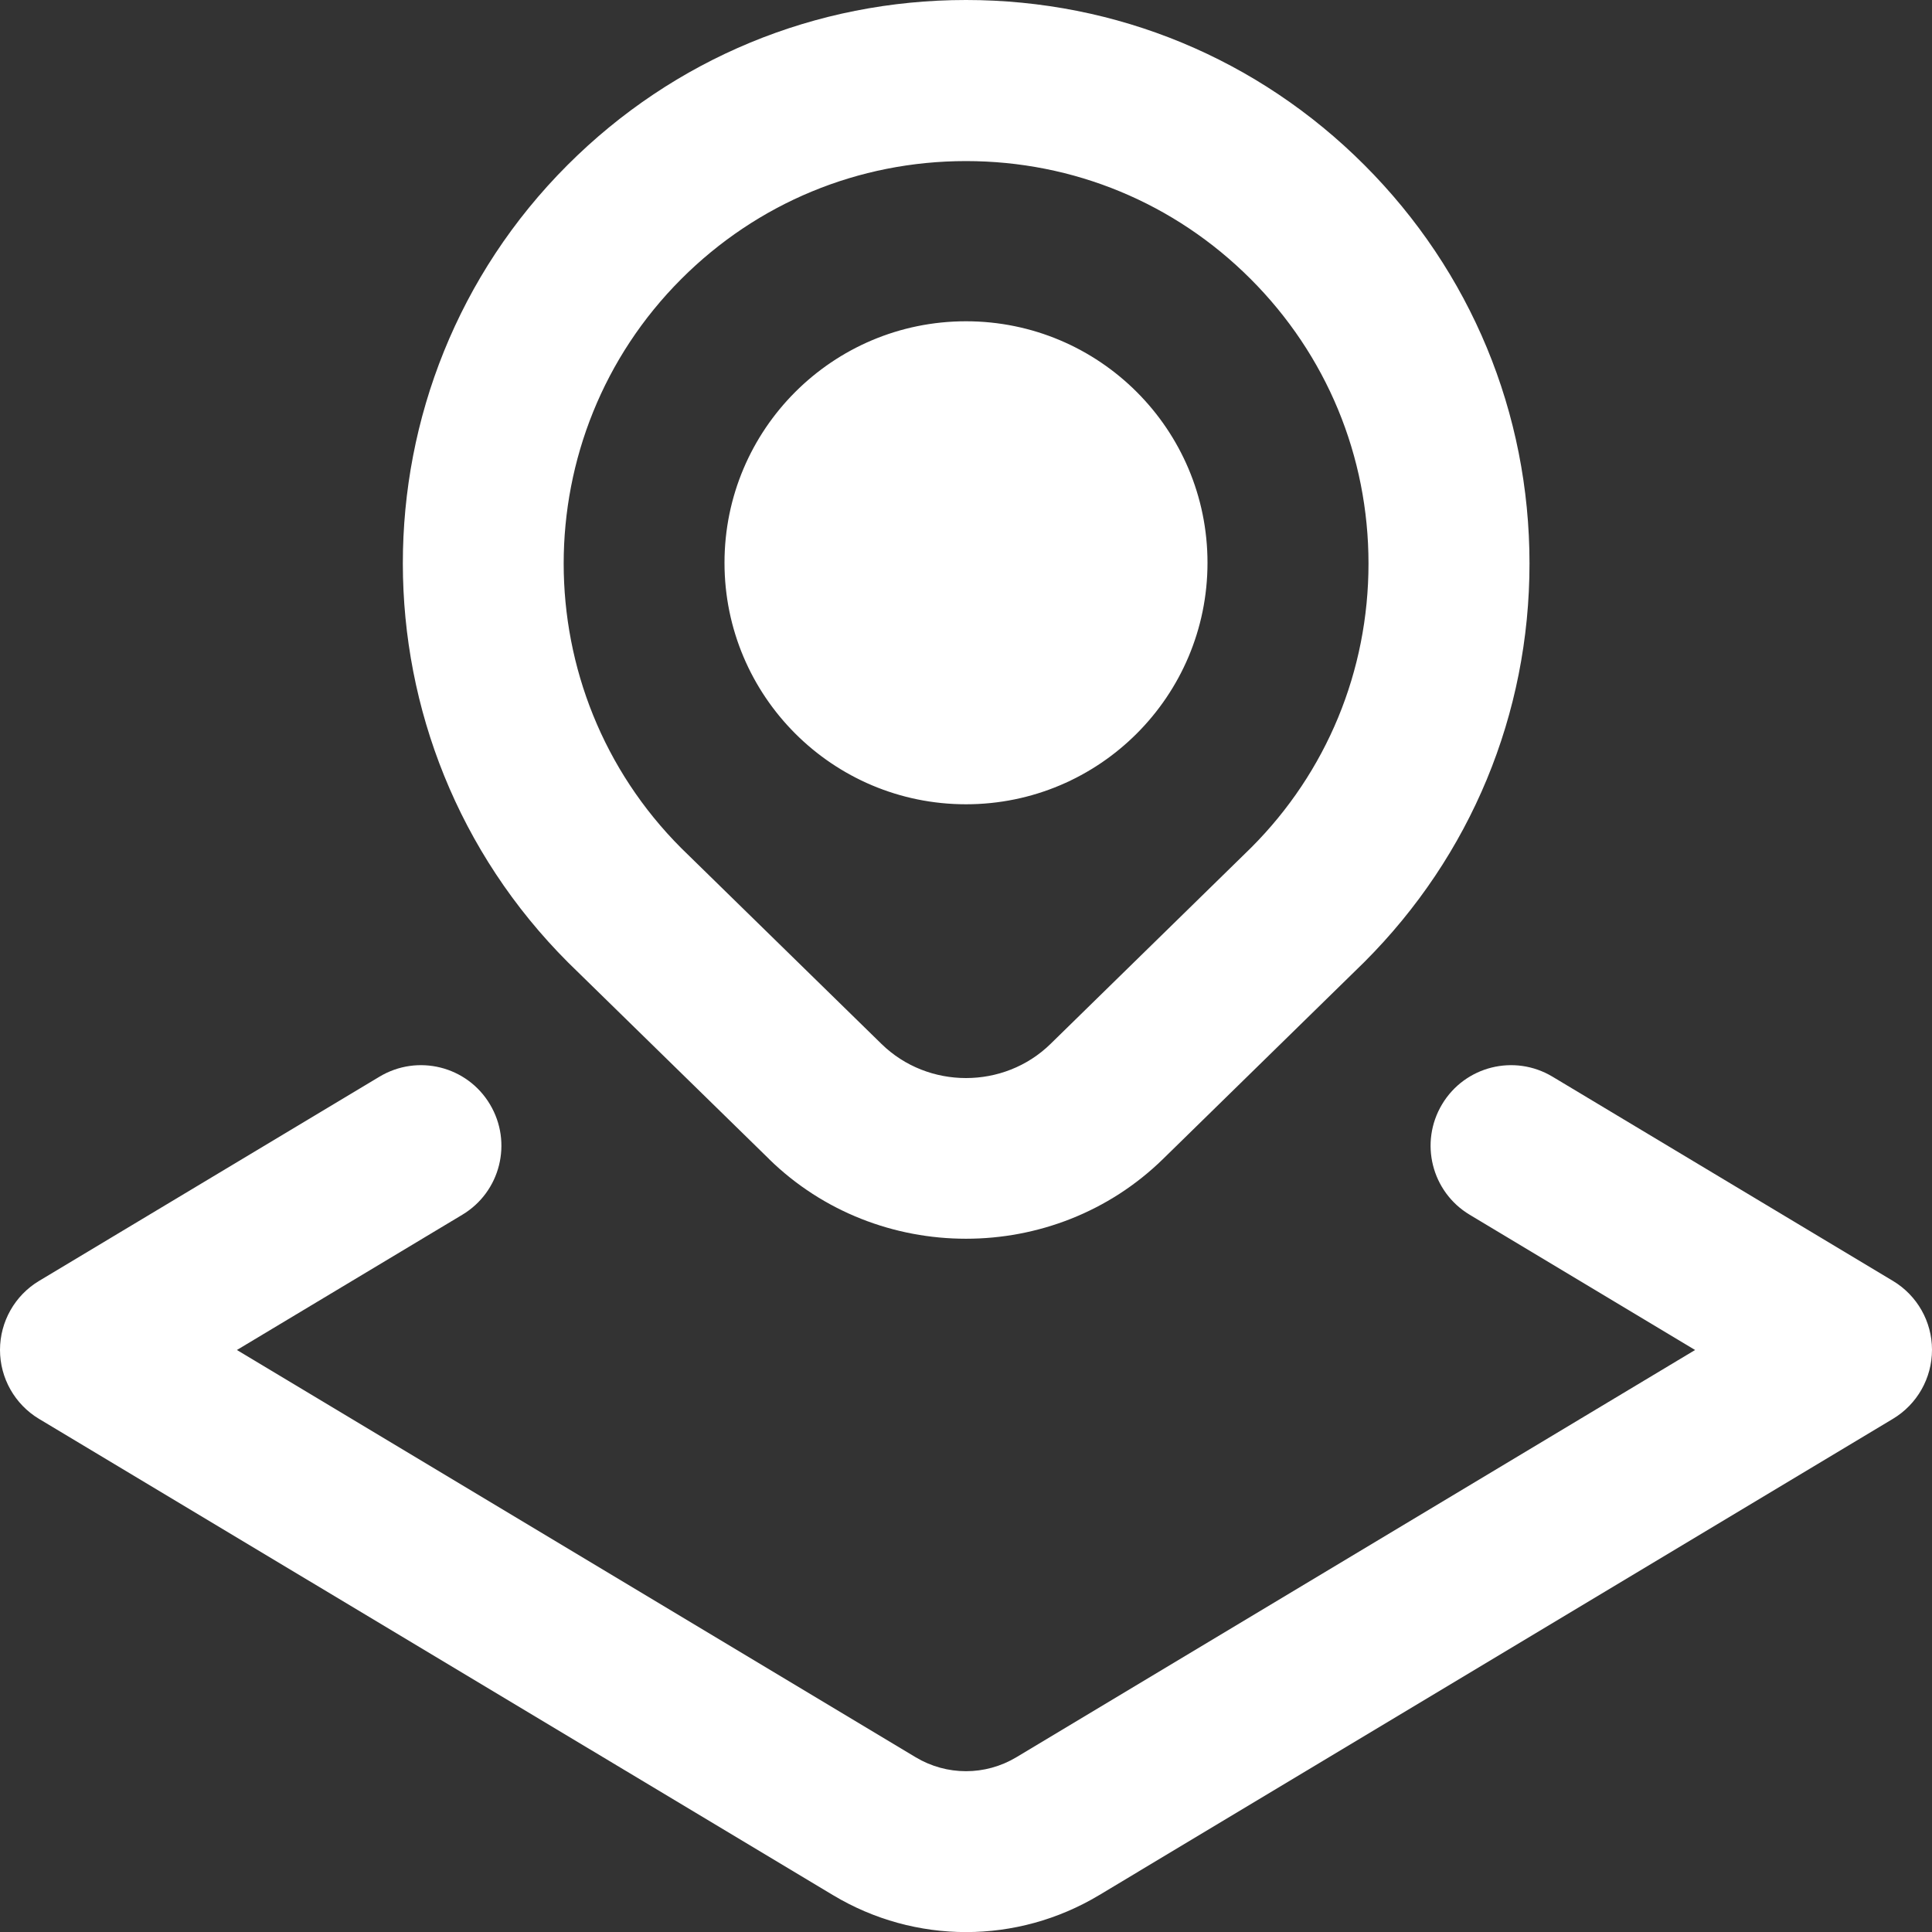 <svg width="24" height="24" viewBox="0 0 24 24" fill="none" xmlns="http://www.w3.org/2000/svg">
<rect x="0" y="0" width="24" height="24" fill="#333333" stroke="none"/>
<path d="M9.553 14.398C10.228 15.058 11.114 15.388 12 15.388C12.886 15.388 13.772 15.058 14.447 14.398L16.949 11.95C18.271 10.628 19 8.87 19 7C19 5.13 18.271 3.373 16.949 2.05C15.628 0.728 13.87 0 12 0C10.13 0 8.372 0.728 7.05 2.05C4.321 4.779 4.321 9.22 7.058 11.957L9.553 14.397V14.398ZM8.464 3.465C9.408 2.521 10.664 2.001 12 2.001C13.336 2.001 14.591 2.521 15.535 3.465C16.479 4.409 17 5.665 17 7.001C17 8.337 16.479 9.592 15.543 10.529L13.049 12.969C12.471 13.533 11.529 13.533 10.951 12.969L8.464 10.537C6.515 8.587 6.515 5.414 8.464 3.465ZM9 6.991C9 5.334 10.343 3.991 12 3.991C13.657 3.991 15 5.334 15 6.991C15 8.648 13.657 9.991 12 9.991C10.343 9.991 9 8.648 9 6.991ZM24 16.768C24 17.12 23.815 17.445 23.515 17.625L13.654 23.542C13.144 23.848 12.572 24.001 12.001 24.001C11.43 24.001 10.857 23.848 10.348 23.542L0.485 17.626C0.184 17.445 0 17.12 0 16.769C0 16.418 0.185 16.092 0.485 15.912L4.714 13.375C5.189 13.09 5.803 13.244 6.086 13.718C6.37 14.192 6.217 14.806 5.743 15.09L2.943 16.77L11.376 21.83C11.761 22.06 12.239 22.06 12.624 21.83L21.057 16.77L18.257 15.09C17.783 14.806 17.63 14.192 17.914 13.718C18.198 13.244 18.811 13.09 19.286 13.375L23.515 15.912C23.816 16.093 24 16.417 24 16.768Z" fill="white"/>
</svg>
